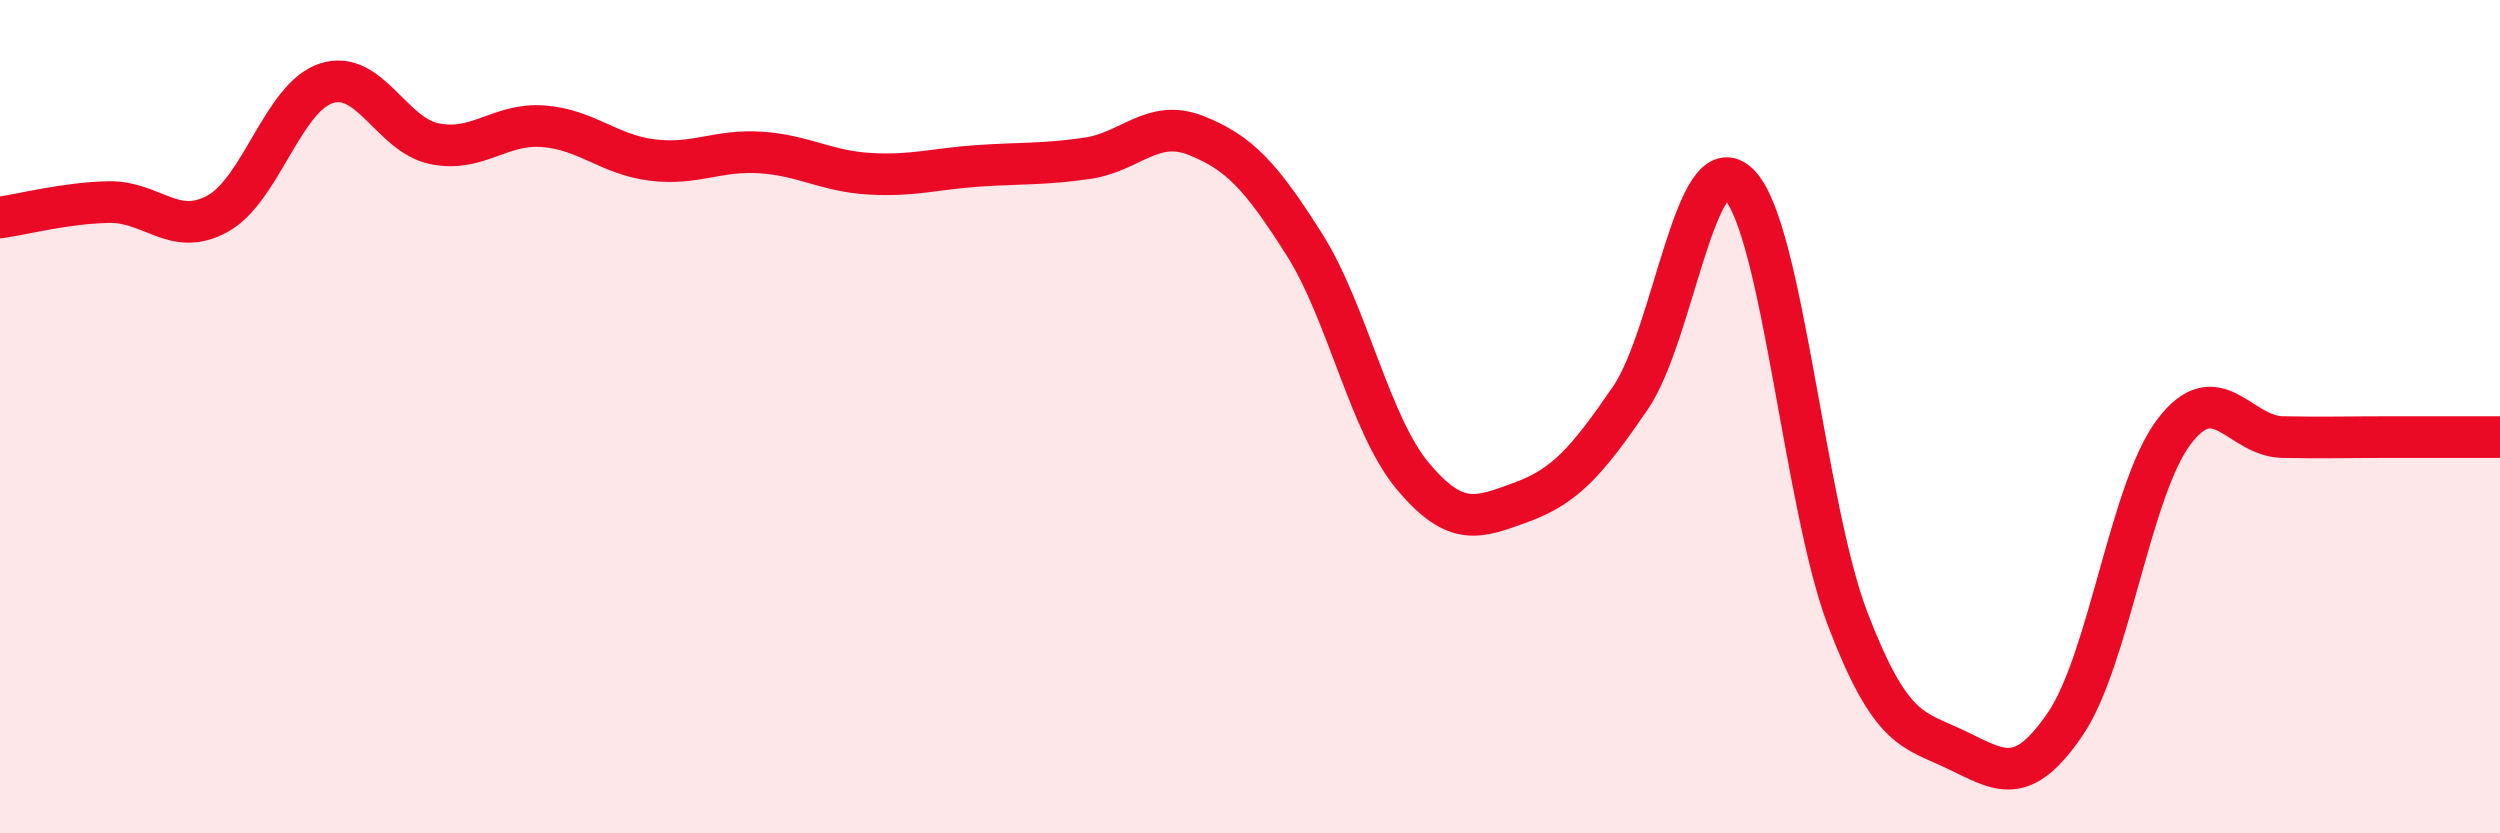
    <svg width="60" height="20" viewBox="0 0 60 20" xmlns="http://www.w3.org/2000/svg">
      <path
        d="M 0,5.22 C 0.52,5.15 1.57,4.87 2.61,4.85 C 3.65,4.83 4.18,5.7 5.22,5.13 C 6.26,4.56 6.79,2.34 7.83,2 C 8.87,1.66 9.39,3.24 10.43,3.45 C 11.47,3.66 12,2.95 13.04,3.03 C 14.08,3.11 14.61,3.71 15.65,3.84 C 16.69,3.97 17.22,3.59 18.26,3.66 C 19.3,3.73 19.83,4.11 20.87,4.17 C 21.91,4.23 22.44,4.05 23.48,3.98 C 24.52,3.91 25.05,3.95 26.09,3.8 C 27.13,3.65 27.66,2.84 28.7,3.25 C 29.74,3.66 30.26,4.22 31.3,5.86 C 32.34,7.5 32.87,10.19 33.91,11.43 C 34.95,12.67 35.48,12.43 36.52,12.05 C 37.56,11.67 38.09,11.07 39.13,9.55 C 40.17,8.03 40.7,3.37 41.74,4.43 C 42.78,5.49 43.31,12.16 44.35,14.87 C 45.39,17.58 45.92,17.5 46.96,18 C 48,18.5 48.53,18.9 49.57,17.37 C 50.61,15.84 51.13,11.75 52.17,10.37 C 53.21,8.99 53.74,10.47 54.78,10.49 C 55.82,10.51 56.35,10.49 57.39,10.49 C 58.43,10.49 59.48,10.49 60,10.49L60 20L0 20Z"
        fill="#EB0A25"
        opacity="0.1"
        stroke-linecap="round"
        stroke-linejoin="round"
      />
      <path
        d="M 0,5.22 C 0.52,5.15 1.57,4.87 2.61,4.85 C 3.65,4.83 4.18,5.7 5.22,5.13 C 6.26,4.56 6.79,2.34 7.83,2 C 8.87,1.66 9.39,3.24 10.43,3.45 C 11.47,3.66 12,2.95 13.04,3.03 C 14.08,3.11 14.61,3.71 15.65,3.84 C 16.69,3.97 17.22,3.59 18.26,3.66 C 19.3,3.73 19.83,4.11 20.87,4.17 C 21.91,4.23 22.44,4.05 23.48,3.98 C 24.52,3.91 25.05,3.95 26.09,3.8 C 27.13,3.65 27.66,2.84 28.7,3.25 C 29.74,3.66 30.26,4.22 31.3,5.86 C 32.34,7.5 32.87,10.19 33.91,11.43 C 34.95,12.67 35.48,12.43 36.52,12.05 C 37.56,11.67 38.09,11.07 39.13,9.55 C 40.17,8.03 40.7,3.37 41.74,4.43 C 42.78,5.49 43.31,12.16 44.35,14.87 C 45.39,17.58 45.92,17.5 46.96,18 C 48,18.5 48.53,18.9 49.57,17.37 C 50.61,15.84 51.13,11.75 52.17,10.37 C 53.21,8.99 53.74,10.47 54.78,10.49 C 55.82,10.51 56.35,10.49 57.39,10.49 C 58.43,10.49 59.48,10.49 60,10.49"
        stroke="#EB0A25"
        stroke-width="1"
        fill="none"
        stroke-linecap="round"
        stroke-linejoin="round"
      />
    </svg>
  